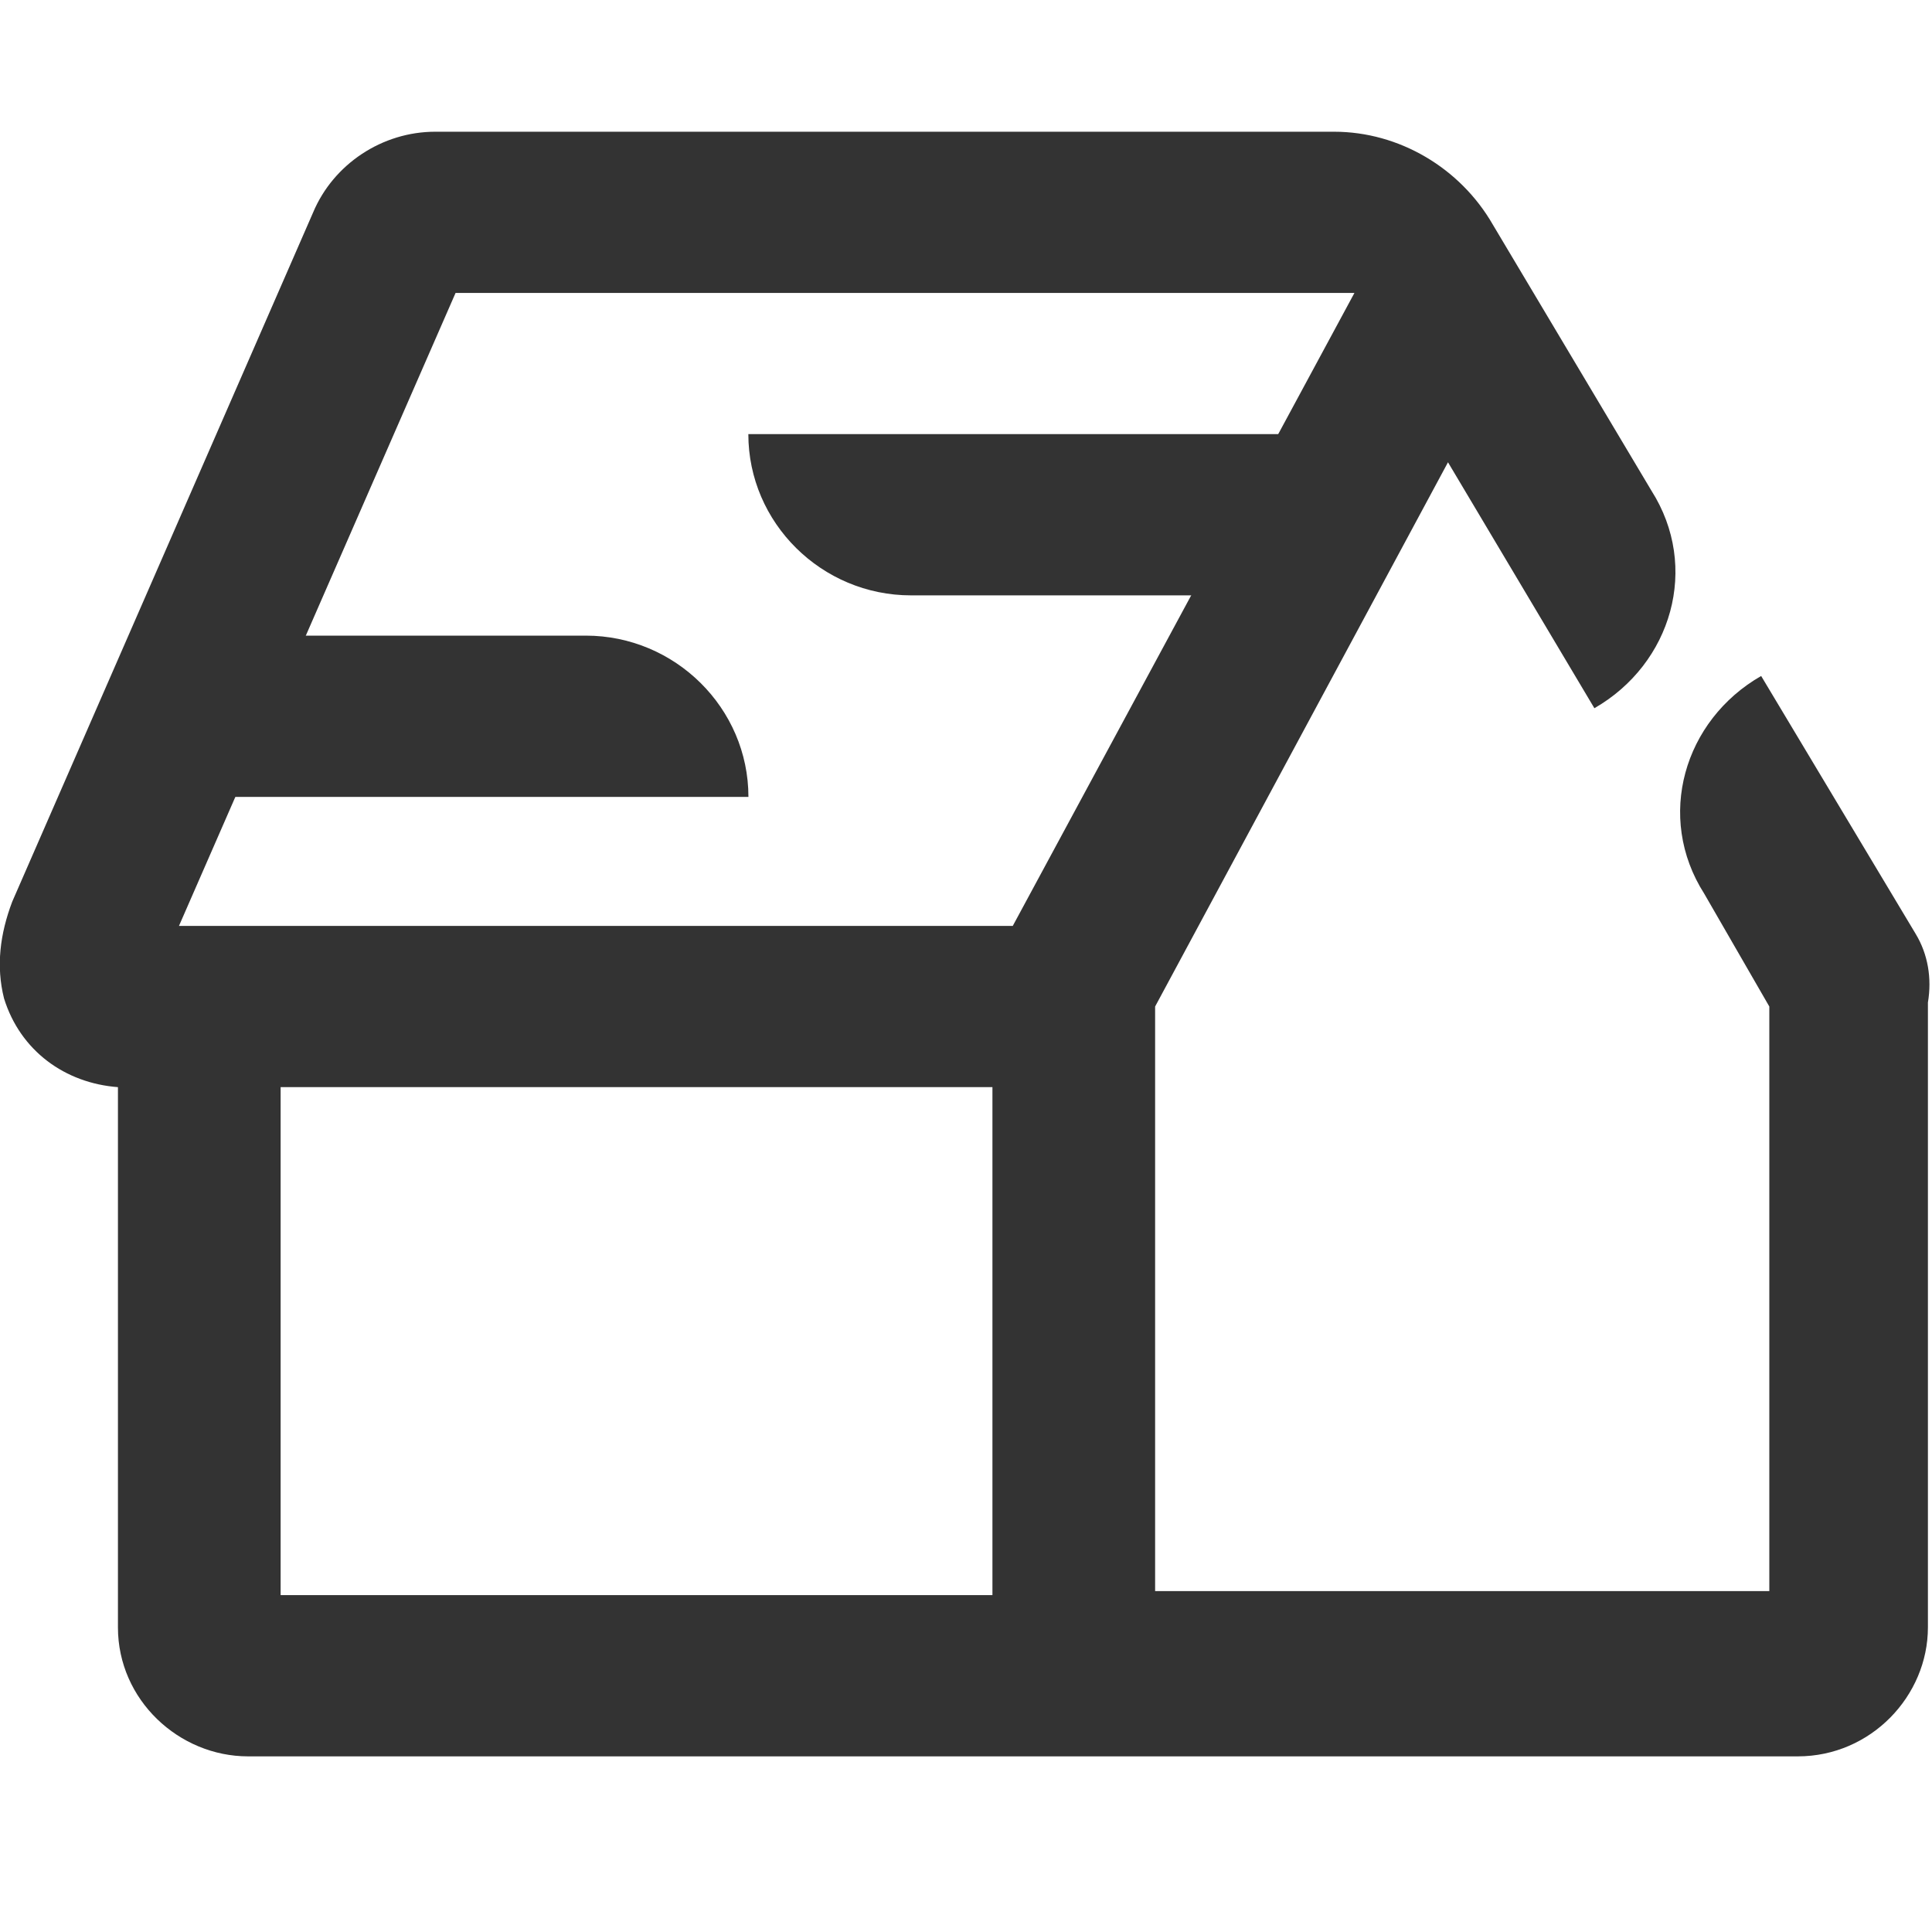 <svg width="44" height="44" viewBox="0 0 44 44" fill="none" xmlns="http://www.w3.org/2000/svg">
<mask id="mask0_3627_6458" style="mask-type:alpha" maskUnits="userSpaceOnUse" x="0" y="0" width="44" height="44">
<rect width="44" height="44" fill="#D9D9D9"/>
</mask>
<g mask="url(#mask0_3627_6458)">
</g>
<g clip-path="url(#clip0_3627_6458)">
<path d="M17.045 18.149H4.262V14.476H13.34C15.377 14.476 17.045 16.129 17.045 18.149Z" fill="#333333"/>
<path d="M29.826 13.559H20.748C18.71 13.559 17.043 11.907 17.043 9.887H29.826V13.559Z" fill="#333333"/>
<path d="M43.629 21.27L40.109 15.395C38.349 16.404 37.701 18.608 38.812 20.352L40.295 22.923V36.236H26.307V22.923L32.977 10.528L36.311 16.129C38.071 15.119 38.72 12.916 37.608 11.171L33.996 5.112C33.255 3.826 31.865 3 30.383 3H9.911C8.707 3 7.596 3.734 7.132 4.836L0.278 20.536C-0 21.27 -0.093 22.005 0.092 22.739C0.463 23.933 1.482 24.668 2.686 24.759V37.062C2.686 38.715 4.076 40 5.65 40H40.943C42.61 40 43.907 38.623 43.907 37.062V22.831C44 22.28 43.907 21.73 43.629 21.27ZM10.375 6.672H30.846L23.065 21.087H4.076L10.375 6.672ZM6.391 36.328V24.759H22.602V36.328H6.391Z" fill="#333333"/>
</g>
<defs>
<clipPath id="clip0_3627_6458">
<rect width="44" height="37" fill="white" transform="translate(0 3)"/>
</clipPath>
</defs>
</svg>
